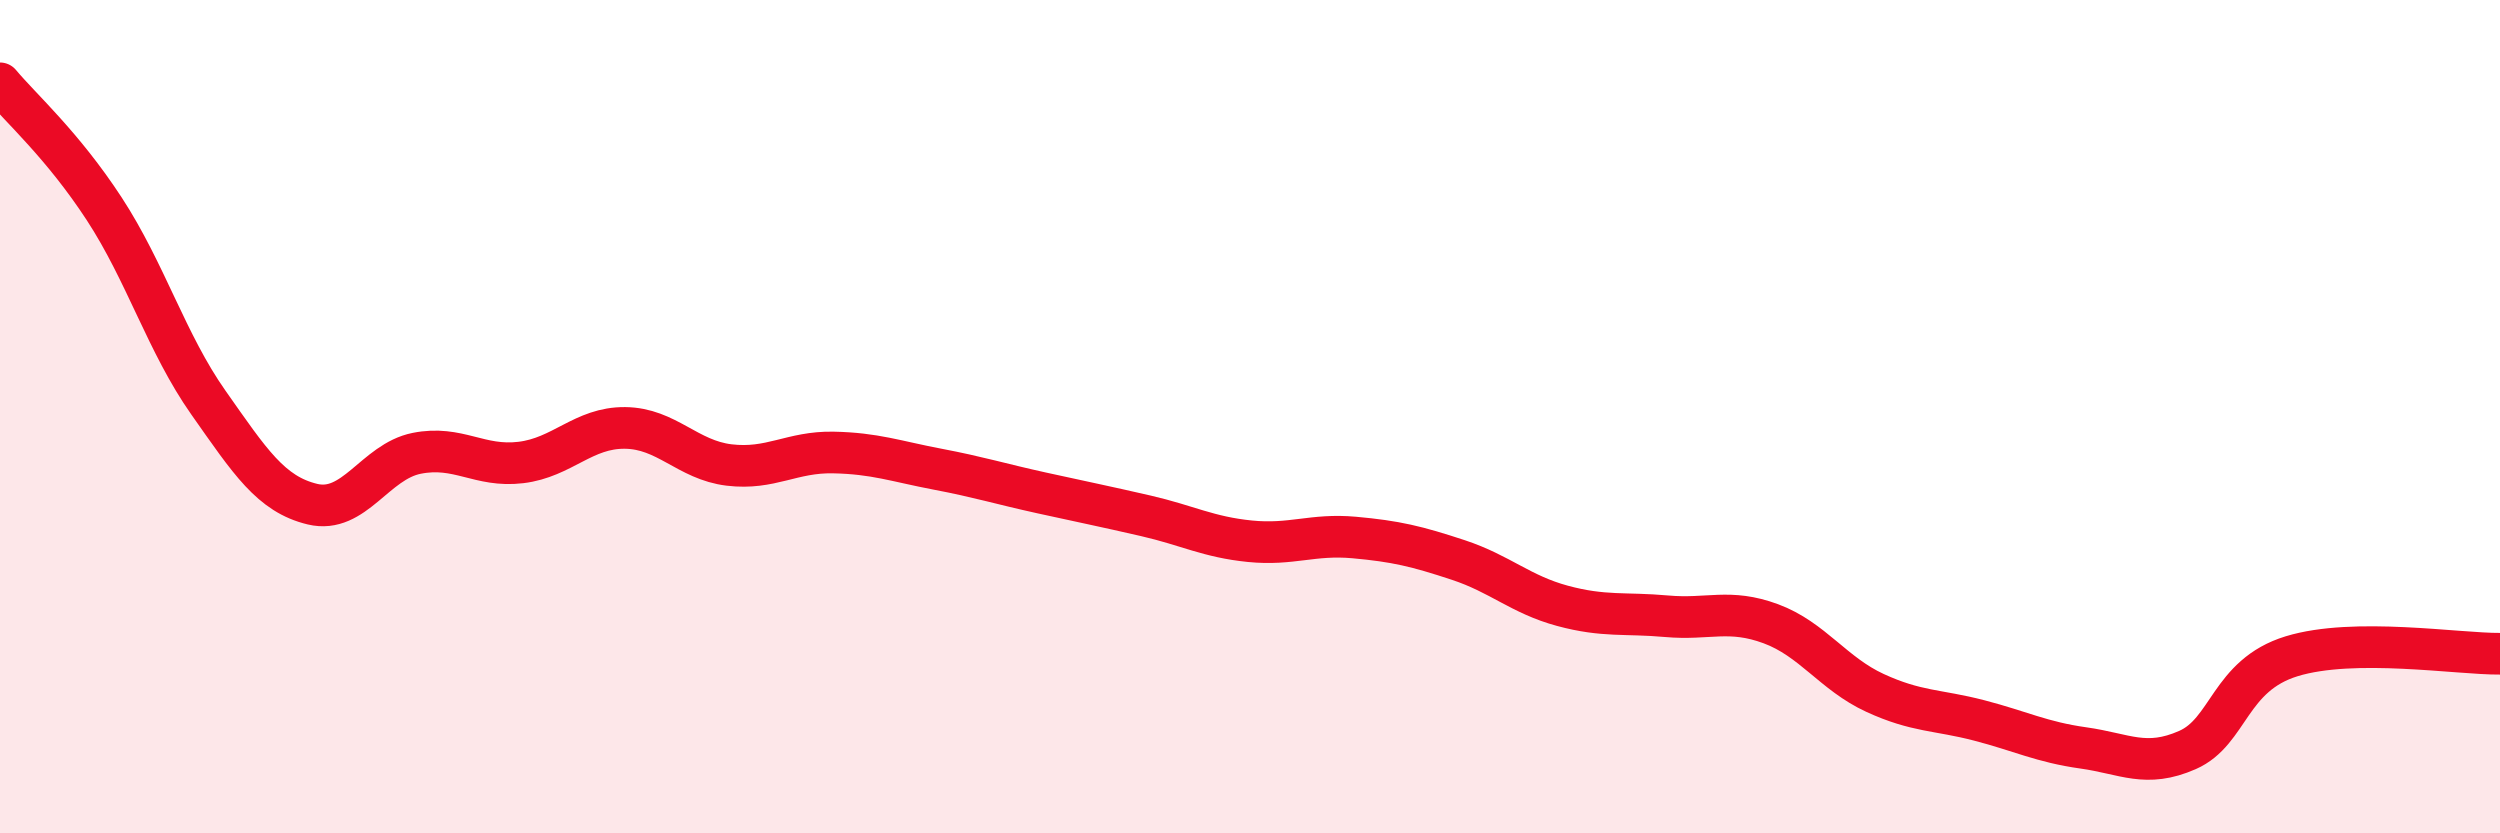 
    <svg width="60" height="20" viewBox="0 0 60 20" xmlns="http://www.w3.org/2000/svg">
      <path
        d="M 0,2 C 0.5,2.6 1.5,3.48 2.5,5.01 C 3.5,6.54 4,8.24 5,9.66 C 6,11.08 6.5,11.86 7.5,12.1 C 8.5,12.34 9,11.08 10,10.88 C 11,10.68 11.5,11.22 12.5,11.1 C 13.5,10.98 14,10.26 15,10.27 C 16,10.28 16.5,11.04 17.5,11.16 C 18.5,11.28 19,10.84 20,10.86 C 21,10.88 21.5,11.07 22.5,11.26 C 23.5,11.45 24,11.61 25,11.83 C 26,12.05 26.5,12.15 27.5,12.38 C 28.5,12.61 29,12.89 30,12.99 C 31,13.09 31.5,12.81 32.5,12.9 C 33.5,12.99 34,13.11 35,13.44 C 36,13.77 36.5,14.27 37.5,14.54 C 38.5,14.81 39,14.7 40,14.79 C 41,14.88 41.5,14.6 42.5,14.97 C 43.5,15.34 44,16.17 45,16.63 C 46,17.09 46.5,17.03 47.5,17.29 C 48.5,17.55 49,17.81 50,17.95 C 51,18.09 51.5,18.44 52.5,18 C 53.5,17.56 53.5,16.21 55,15.75 C 56.5,15.29 59,15.7 60,15.69L60 20L0 20Z"
        fill="#EB0A25"
        opacity="0.1"
        stroke-linecap="round"
        stroke-linejoin="round"
      />
      <path
        d="M 0,2 C 0.5,2.6 1.5,3.48 2.5,5.01 C 3.5,6.54 4,8.24 5,9.66 C 6,11.08 6.5,11.86 7.5,12.1 C 8.5,12.34 9,11.08 10,10.88 C 11,10.68 11.5,11.22 12.5,11.1 C 13.5,10.98 14,10.26 15,10.27 C 16,10.28 16.5,11.04 17.5,11.16 C 18.5,11.28 19,10.84 20,10.86 C 21,10.88 21.5,11.07 22.5,11.26 C 23.5,11.45 24,11.61 25,11.83 C 26,12.05 26.5,12.15 27.5,12.38 C 28.5,12.61 29,12.89 30,12.99 C 31,13.09 31.5,12.81 32.5,12.9 C 33.5,12.99 34,13.11 35,13.44 C 36,13.77 36.5,14.27 37.5,14.54 C 38.5,14.81 39,14.7 40,14.79 C 41,14.88 41.5,14.6 42.5,14.97 C 43.5,15.34 44,16.17 45,16.63 C 46,17.09 46.5,17.03 47.5,17.29 C 48.5,17.55 49,17.81 50,17.95 C 51,18.09 51.5,18.44 52.5,18 C 53.5,17.56 53.5,16.21 55,15.75 C 56.5,15.29 59,15.7 60,15.69"
        stroke="#EB0A25"
        stroke-width="1"
        fill="none"
        stroke-linecap="round"
        stroke-linejoin="round"
      />
    </svg>
  